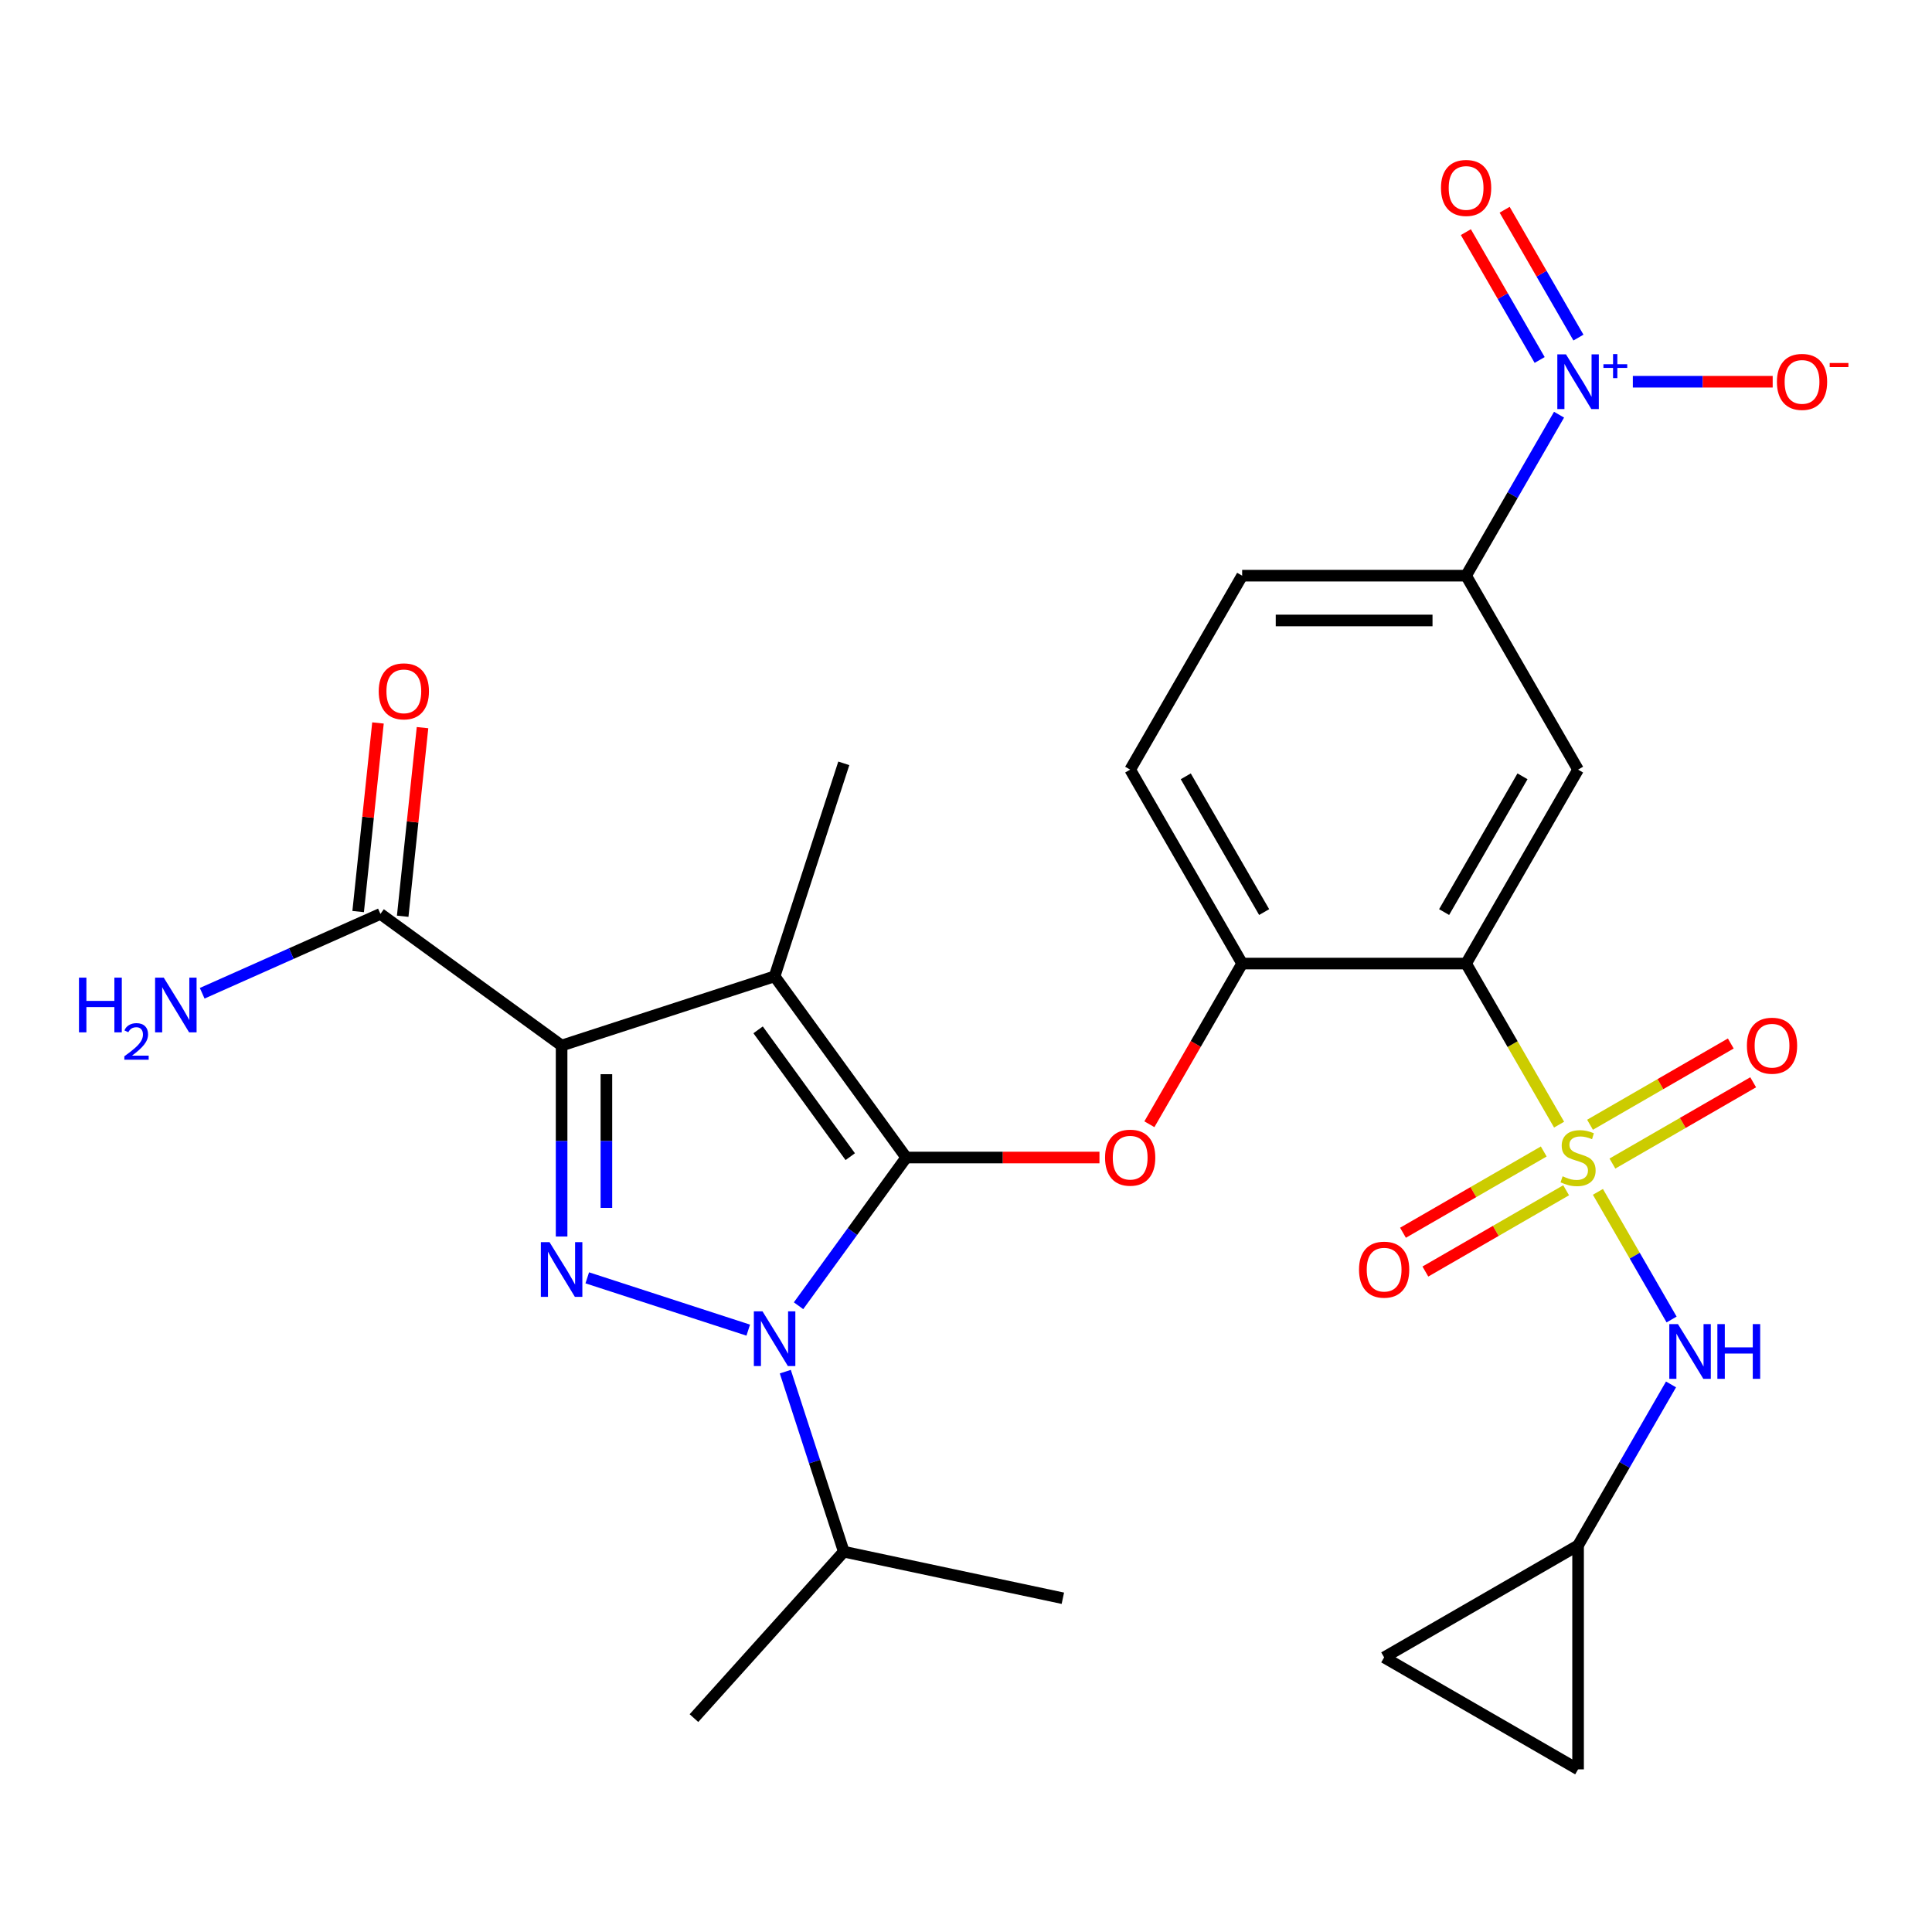 <?xml version='1.0' encoding='iso-8859-1'?>
<svg version='1.1' baseProfile='full'
              xmlns='http://www.w3.org/2000/svg'
                      xmlns:rdkit='http://www.rdkit.org/xml'
                      xmlns:xlink='http://www.w3.org/1999/xlink'
                  xml:space='preserve'
width='1000px' height='1000px' viewBox='0 0 1000 1000'>
<!-- END OF HEADER -->
<rect style='opacity:1.0;fill:#FFFFFF;stroke:none' width='1000' height='1000' x='0' y='0'> </rect>
<path class='bond-2' d='M 469.062,599.128 L 400.929,505.35' style='fill:none;fill-rule:evenodd;stroke:#000000;stroke-width:6px;stroke-linecap:butt;stroke-linejoin:miter;stroke-opacity:1' />
<path class='bond-2' d='M 440.087,598.688 L 392.393,533.043' style='fill:none;fill-rule:evenodd;stroke:#000000;stroke-width:6px;stroke-linecap:butt;stroke-linejoin:miter;stroke-opacity:1' />
<path class='bond-3' d='M 469.062,599.128 L 441.192,637.488' style='fill:none;fill-rule:evenodd;stroke:#000000;stroke-width:6px;stroke-linecap:butt;stroke-linejoin:miter;stroke-opacity:1' />
<path class='bond-3' d='M 441.192,637.488 L 413.322,675.848' style='fill:none;fill-rule:evenodd;stroke:#0000FF;stroke-width:6px;stroke-linecap:butt;stroke-linejoin:miter;stroke-opacity:1' />
<path class='bond-7' d='M 469.062,599.128 L 519.072,599.128' style='fill:none;fill-rule:evenodd;stroke:#000000;stroke-width:6px;stroke-linecap:butt;stroke-linejoin:miter;stroke-opacity:1' />
<path class='bond-7' d='M 519.072,599.128 L 569.081,599.128' style='fill:none;fill-rule:evenodd;stroke:#FF0000;stroke-width:6px;stroke-linecap:butt;stroke-linejoin:miter;stroke-opacity:1' />
<path class='bond-0' d='M 806.986,582.11 L 782.92,540.426' style='fill:none;fill-rule:evenodd;stroke:#CCCC00;stroke-width:6px;stroke-linecap:butt;stroke-linejoin:miter;stroke-opacity:1' />
<path class='bond-0' d='M 782.92,540.426 L 758.853,498.742' style='fill:none;fill-rule:evenodd;stroke:#000000;stroke-width:6px;stroke-linecap:butt;stroke-linejoin:miter;stroke-opacity:1' />
<path class='bond-10' d='M 827.075,616.906 L 846.146,649.938' style='fill:none;fill-rule:evenodd;stroke:#CCCC00;stroke-width:6px;stroke-linecap:butt;stroke-linejoin:miter;stroke-opacity:1' />
<path class='bond-10' d='M 846.146,649.938 L 865.217,682.97' style='fill:none;fill-rule:evenodd;stroke:#0000FF;stroke-width:6px;stroke-linecap:butt;stroke-linejoin:miter;stroke-opacity:1' />
<path class='bond-13' d='M 834.585,602.251 L 871.013,581.22' style='fill:none;fill-rule:evenodd;stroke:#CCCC00;stroke-width:6px;stroke-linecap:butt;stroke-linejoin:miter;stroke-opacity:1' />
<path class='bond-13' d='M 871.013,581.22 L 907.441,560.188' style='fill:none;fill-rule:evenodd;stroke:#FF0000;stroke-width:6px;stroke-linecap:butt;stroke-linejoin:miter;stroke-opacity:1' />
<path class='bond-13' d='M 822.993,582.174 L 859.422,561.142' style='fill:none;fill-rule:evenodd;stroke:#CCCC00;stroke-width:6px;stroke-linecap:butt;stroke-linejoin:miter;stroke-opacity:1' />
<path class='bond-13' d='M 859.422,561.142 L 895.85,540.11' style='fill:none;fill-rule:evenodd;stroke:#FF0000;stroke-width:6px;stroke-linecap:butt;stroke-linejoin:miter;stroke-opacity:1' />
<path class='bond-14' d='M 799.038,596.005 L 762.609,617.037' style='fill:none;fill-rule:evenodd;stroke:#CCCC00;stroke-width:6px;stroke-linecap:butt;stroke-linejoin:miter;stroke-opacity:1' />
<path class='bond-14' d='M 762.609,617.037 L 726.181,638.069' style='fill:none;fill-rule:evenodd;stroke:#FF0000;stroke-width:6px;stroke-linecap:butt;stroke-linejoin:miter;stroke-opacity:1' />
<path class='bond-14' d='M 810.629,616.082 L 774.201,637.114' style='fill:none;fill-rule:evenodd;stroke:#CCCC00;stroke-width:6px;stroke-linecap:butt;stroke-linejoin:miter;stroke-opacity:1' />
<path class='bond-14' d='M 774.201,637.114 L 737.773,658.146' style='fill:none;fill-rule:evenodd;stroke:#FF0000;stroke-width:6px;stroke-linecap:butt;stroke-linejoin:miter;stroke-opacity:1' />
<path class='bond-1' d='M 290.686,541.17 L 400.929,505.35' style='fill:none;fill-rule:evenodd;stroke:#000000;stroke-width:6px;stroke-linecap:butt;stroke-linejoin:miter;stroke-opacity:1' />
<path class='bond-11' d='M 290.686,541.17 L 196.907,473.036' style='fill:none;fill-rule:evenodd;stroke:#000000;stroke-width:6px;stroke-linecap:butt;stroke-linejoin:miter;stroke-opacity:1' />
<path class='bond-28' d='M 290.686,541.17 L 290.686,590.599' style='fill:none;fill-rule:evenodd;stroke:#000000;stroke-width:6px;stroke-linecap:butt;stroke-linejoin:miter;stroke-opacity:1' />
<path class='bond-28' d='M 290.686,590.599 L 290.686,640.028' style='fill:none;fill-rule:evenodd;stroke:#0000FF;stroke-width:6px;stroke-linecap:butt;stroke-linejoin:miter;stroke-opacity:1' />
<path class='bond-28' d='M 313.869,555.999 L 313.869,590.599' style='fill:none;fill-rule:evenodd;stroke:#000000;stroke-width:6px;stroke-linecap:butt;stroke-linejoin:miter;stroke-opacity:1' />
<path class='bond-28' d='M 313.869,590.599 L 313.869,625.2' style='fill:none;fill-rule:evenodd;stroke:#0000FF;stroke-width:6px;stroke-linecap:butt;stroke-linejoin:miter;stroke-opacity:1' />
<path class='bond-24' d='M 400.929,505.35 L 436.749,395.107' style='fill:none;fill-rule:evenodd;stroke:#000000;stroke-width:6px;stroke-linecap:butt;stroke-linejoin:miter;stroke-opacity:1' />
<path class='bond-4' d='M 387.291,688.475 L 303.965,661.401' style='fill:none;fill-rule:evenodd;stroke:#0000FF;stroke-width:6px;stroke-linecap:butt;stroke-linejoin:miter;stroke-opacity:1' />
<path class='bond-20' d='M 406.471,709.964 L 421.61,756.557' style='fill:none;fill-rule:evenodd;stroke:#0000FF;stroke-width:6px;stroke-linecap:butt;stroke-linejoin:miter;stroke-opacity:1' />
<path class='bond-20' d='M 421.61,756.557 L 436.749,803.149' style='fill:none;fill-rule:evenodd;stroke:#000000;stroke-width:6px;stroke-linecap:butt;stroke-linejoin:miter;stroke-opacity:1' />
<path class='bond-5' d='M 758.853,498.742 L 642.937,498.742' style='fill:none;fill-rule:evenodd;stroke:#000000;stroke-width:6px;stroke-linecap:butt;stroke-linejoin:miter;stroke-opacity:1' />
<path class='bond-8' d='M 758.853,498.742 L 816.811,398.355' style='fill:none;fill-rule:evenodd;stroke:#000000;stroke-width:6px;stroke-linecap:butt;stroke-linejoin:miter;stroke-opacity:1' />
<path class='bond-8' d='M 747.47,472.092 L 788.04,401.822' style='fill:none;fill-rule:evenodd;stroke:#000000;stroke-width:6px;stroke-linecap:butt;stroke-linejoin:miter;stroke-opacity:1' />
<path class='bond-6' d='M 806.963,214.64 L 782.908,256.305' style='fill:none;fill-rule:evenodd;stroke:#0000FF;stroke-width:6px;stroke-linecap:butt;stroke-linejoin:miter;stroke-opacity:1' />
<path class='bond-6' d='M 782.908,256.305 L 758.853,297.969' style='fill:none;fill-rule:evenodd;stroke:#000000;stroke-width:6px;stroke-linecap:butt;stroke-linejoin:miter;stroke-opacity:1' />
<path class='bond-16' d='M 845.154,197.582 L 881.346,197.582' style='fill:none;fill-rule:evenodd;stroke:#0000FF;stroke-width:6px;stroke-linecap:butt;stroke-linejoin:miter;stroke-opacity:1' />
<path class='bond-16' d='M 881.346,197.582 L 917.538,197.582' style='fill:none;fill-rule:evenodd;stroke:#FF0000;stroke-width:6px;stroke-linecap:butt;stroke-linejoin:miter;stroke-opacity:1' />
<path class='bond-17' d='M 817.001,174.729 L 797.902,141.647' style='fill:none;fill-rule:evenodd;stroke:#0000FF;stroke-width:6px;stroke-linecap:butt;stroke-linejoin:miter;stroke-opacity:1' />
<path class='bond-17' d='M 797.902,141.647 L 778.802,108.566' style='fill:none;fill-rule:evenodd;stroke:#FF0000;stroke-width:6px;stroke-linecap:butt;stroke-linejoin:miter;stroke-opacity:1' />
<path class='bond-17' d='M 796.924,186.32 L 777.825,153.239' style='fill:none;fill-rule:evenodd;stroke:#0000FF;stroke-width:6px;stroke-linecap:butt;stroke-linejoin:miter;stroke-opacity:1' />
<path class='bond-17' d='M 777.825,153.239 L 758.725,120.157' style='fill:none;fill-rule:evenodd;stroke:#FF0000;stroke-width:6px;stroke-linecap:butt;stroke-linejoin:miter;stroke-opacity:1' />
<path class='bond-9' d='M 594.919,581.91 L 618.928,540.326' style='fill:none;fill-rule:evenodd;stroke:#FF0000;stroke-width:6px;stroke-linecap:butt;stroke-linejoin:miter;stroke-opacity:1' />
<path class='bond-9' d='M 618.928,540.326 L 642.937,498.742' style='fill:none;fill-rule:evenodd;stroke:#000000;stroke-width:6px;stroke-linecap:butt;stroke-linejoin:miter;stroke-opacity:1' />
<path class='bond-29' d='M 816.811,398.355 L 758.853,297.969' style='fill:none;fill-rule:evenodd;stroke:#000000;stroke-width:6px;stroke-linecap:butt;stroke-linejoin:miter;stroke-opacity:1' />
<path class='bond-21' d='M 642.937,498.742 L 584.979,398.355' style='fill:none;fill-rule:evenodd;stroke:#000000;stroke-width:6px;stroke-linecap:butt;stroke-linejoin:miter;stroke-opacity:1' />
<path class='bond-21' d='M 654.32,472.092 L 613.75,401.822' style='fill:none;fill-rule:evenodd;stroke:#000000;stroke-width:6px;stroke-linecap:butt;stroke-linejoin:miter;stroke-opacity:1' />
<path class='bond-15' d='M 864.921,716.572 L 840.866,758.237' style='fill:none;fill-rule:evenodd;stroke:#0000FF;stroke-width:6px;stroke-linecap:butt;stroke-linejoin:miter;stroke-opacity:1' />
<path class='bond-15' d='M 840.866,758.237 L 816.811,799.901' style='fill:none;fill-rule:evenodd;stroke:#000000;stroke-width:6px;stroke-linecap:butt;stroke-linejoin:miter;stroke-opacity:1' />
<path class='bond-22' d='M 208.436,474.248 L 213.566,425.436' style='fill:none;fill-rule:evenodd;stroke:#000000;stroke-width:6px;stroke-linecap:butt;stroke-linejoin:miter;stroke-opacity:1' />
<path class='bond-22' d='M 213.566,425.436 L 218.696,376.624' style='fill:none;fill-rule:evenodd;stroke:#FF0000;stroke-width:6px;stroke-linecap:butt;stroke-linejoin:miter;stroke-opacity:1' />
<path class='bond-22' d='M 185.379,471.824 L 190.51,423.013' style='fill:none;fill-rule:evenodd;stroke:#000000;stroke-width:6px;stroke-linecap:butt;stroke-linejoin:miter;stroke-opacity:1' />
<path class='bond-22' d='M 190.51,423.013 L 195.64,374.201' style='fill:none;fill-rule:evenodd;stroke:#FF0000;stroke-width:6px;stroke-linecap:butt;stroke-linejoin:miter;stroke-opacity:1' />
<path class='bond-25' d='M 196.907,473.036 L 150.779,493.574' style='fill:none;fill-rule:evenodd;stroke:#000000;stroke-width:6px;stroke-linecap:butt;stroke-linejoin:miter;stroke-opacity:1' />
<path class='bond-25' d='M 150.779,493.574 L 104.651,514.112' style='fill:none;fill-rule:evenodd;stroke:#0000FF;stroke-width:6px;stroke-linecap:butt;stroke-linejoin:miter;stroke-opacity:1' />
<path class='bond-12' d='M 758.853,297.969 L 642.937,297.969' style='fill:none;fill-rule:evenodd;stroke:#000000;stroke-width:6px;stroke-linecap:butt;stroke-linejoin:miter;stroke-opacity:1' />
<path class='bond-12' d='M 741.466,321.152 L 660.324,321.152' style='fill:none;fill-rule:evenodd;stroke:#000000;stroke-width:6px;stroke-linecap:butt;stroke-linejoin:miter;stroke-opacity:1' />
<path class='bond-18' d='M 816.811,799.901 L 816.811,915.817' style='fill:none;fill-rule:evenodd;stroke:#000000;stroke-width:6px;stroke-linecap:butt;stroke-linejoin:miter;stroke-opacity:1' />
<path class='bond-19' d='M 816.811,799.901 L 716.425,857.859' style='fill:none;fill-rule:evenodd;stroke:#000000;stroke-width:6px;stroke-linecap:butt;stroke-linejoin:miter;stroke-opacity:1' />
<path class='bond-30' d='M 816.811,915.817 L 716.425,857.859' style='fill:none;fill-rule:evenodd;stroke:#000000;stroke-width:6px;stroke-linecap:butt;stroke-linejoin:miter;stroke-opacity:1' />
<path class='bond-26' d='M 436.749,803.149 L 359.186,889.292' style='fill:none;fill-rule:evenodd;stroke:#000000;stroke-width:6px;stroke-linecap:butt;stroke-linejoin:miter;stroke-opacity:1' />
<path class='bond-27' d='M 436.749,803.149 L 550.132,827.25' style='fill:none;fill-rule:evenodd;stroke:#000000;stroke-width:6px;stroke-linecap:butt;stroke-linejoin:miter;stroke-opacity:1' />
<path class='bond-23' d='M 584.979,398.355 L 642.937,297.969' style='fill:none;fill-rule:evenodd;stroke:#000000;stroke-width:6px;stroke-linecap:butt;stroke-linejoin:miter;stroke-opacity:1' />
<path  class='atom-1' d='M 808.811 608.848
Q 809.131 608.968, 810.451 609.528
Q 811.771 610.088, 813.211 610.448
Q 814.691 610.768, 816.131 610.768
Q 818.811 610.768, 820.371 609.488
Q 821.931 608.168, 821.931 605.888
Q 821.931 604.328, 821.131 603.368
Q 820.371 602.408, 819.171 601.888
Q 817.971 601.368, 815.971 600.768
Q 813.451 600.008, 811.931 599.288
Q 810.451 598.568, 809.371 597.048
Q 808.331 595.528, 808.331 592.968
Q 808.331 589.408, 810.731 587.208
Q 813.171 585.008, 817.971 585.008
Q 821.251 585.008, 824.971 586.568
L 824.051 589.648
Q 820.651 588.248, 818.091 588.248
Q 815.331 588.248, 813.811 589.408
Q 812.291 590.528, 812.331 592.488
Q 812.331 594.008, 813.091 594.928
Q 813.891 595.848, 815.011 596.368
Q 816.171 596.888, 818.091 597.488
Q 820.651 598.288, 822.171 599.088
Q 823.691 599.888, 824.771 601.528
Q 825.891 603.128, 825.891 605.888
Q 825.891 609.808, 823.251 611.928
Q 820.651 614.008, 816.291 614.008
Q 813.771 614.008, 811.851 613.448
Q 809.971 612.928, 807.731 612.008
L 808.811 608.848
' fill='#CCCC00'/>
<path  class='atom-4' d='M 394.669 678.746
L 403.949 693.746
Q 404.869 695.226, 406.349 697.906
Q 407.829 700.586, 407.909 700.746
L 407.909 678.746
L 411.669 678.746
L 411.669 707.066
L 407.789 707.066
L 397.829 690.666
Q 396.669 688.746, 395.429 686.546
Q 394.229 684.346, 393.869 683.666
L 393.869 707.066
L 390.189 707.066
L 390.189 678.746
L 394.669 678.746
' fill='#0000FF'/>
<path  class='atom-5' d='M 284.426 642.926
L 293.706 657.926
Q 294.626 659.406, 296.106 662.086
Q 297.586 664.766, 297.666 664.926
L 297.666 642.926
L 301.426 642.926
L 301.426 671.246
L 297.546 671.246
L 287.586 654.846
Q 286.426 652.926, 285.186 650.726
Q 283.986 648.526, 283.626 647.846
L 283.626 671.246
L 279.946 671.246
L 279.946 642.926
L 284.426 642.926
' fill='#0000FF'/>
<path  class='atom-7' d='M 810.551 183.422
L 819.831 198.422
Q 820.751 199.902, 822.231 202.582
Q 823.711 205.262, 823.791 205.422
L 823.791 183.422
L 827.551 183.422
L 827.551 211.742
L 823.671 211.742
L 813.711 195.342
Q 812.551 193.422, 811.311 191.222
Q 810.111 189.022, 809.751 188.342
L 809.751 211.742
L 806.071 211.742
L 806.071 183.422
L 810.551 183.422
' fill='#0000FF'/>
<path  class='atom-7' d='M 829.927 188.527
L 834.917 188.527
L 834.917 183.274
L 837.134 183.274
L 837.134 188.527
L 842.256 188.527
L 842.256 190.428
L 837.134 190.428
L 837.134 195.708
L 834.917 195.708
L 834.917 190.428
L 829.927 190.428
L 829.927 188.527
' fill='#0000FF'/>
<path  class='atom-8' d='M 571.979 599.208
Q 571.979 592.408, 575.339 588.608
Q 578.699 584.808, 584.979 584.808
Q 591.259 584.808, 594.619 588.608
Q 597.979 592.408, 597.979 599.208
Q 597.979 606.088, 594.579 610.008
Q 591.179 613.888, 584.979 613.888
Q 578.739 613.888, 575.339 610.008
Q 571.979 606.128, 571.979 599.208
M 584.979 610.688
Q 589.299 610.688, 591.619 607.808
Q 593.979 604.888, 593.979 599.208
Q 593.979 593.648, 591.619 590.848
Q 589.299 588.008, 584.979 588.008
Q 580.659 588.008, 578.299 590.808
Q 575.979 593.608, 575.979 599.208
Q 575.979 604.928, 578.299 607.808
Q 580.659 610.688, 584.979 610.688
' fill='#FF0000'/>
<path  class='atom-11' d='M 868.509 685.355
L 877.789 700.355
Q 878.709 701.835, 880.189 704.515
Q 881.669 707.195, 881.749 707.355
L 881.749 685.355
L 885.509 685.355
L 885.509 713.675
L 881.629 713.675
L 871.669 697.275
Q 870.509 695.355, 869.269 693.155
Q 868.069 690.955, 867.709 690.275
L 867.709 713.675
L 864.029 713.675
L 864.029 685.355
L 868.509 685.355
' fill='#0000FF'/>
<path  class='atom-11' d='M 888.909 685.355
L 892.749 685.355
L 892.749 697.395
L 907.229 697.395
L 907.229 685.355
L 911.069 685.355
L 911.069 713.675
L 907.229 713.675
L 907.229 700.595
L 892.749 700.595
L 892.749 713.675
L 888.909 713.675
L 888.909 685.355
' fill='#0000FF'/>
<path  class='atom-14' d='M 904.198 541.25
Q 904.198 534.45, 907.558 530.65
Q 910.918 526.85, 917.198 526.85
Q 923.478 526.85, 926.838 530.65
Q 930.198 534.45, 930.198 541.25
Q 930.198 548.13, 926.798 552.05
Q 923.398 555.93, 917.198 555.93
Q 910.958 555.93, 907.558 552.05
Q 904.198 548.17, 904.198 541.25
M 917.198 552.73
Q 921.518 552.73, 923.838 549.85
Q 926.198 546.93, 926.198 541.25
Q 926.198 535.69, 923.838 532.89
Q 921.518 530.05, 917.198 530.05
Q 912.878 530.05, 910.518 532.85
Q 908.198 535.65, 908.198 541.25
Q 908.198 546.97, 910.518 549.85
Q 912.878 552.73, 917.198 552.73
' fill='#FF0000'/>
<path  class='atom-15' d='M 703.425 657.166
Q 703.425 650.366, 706.785 646.566
Q 710.145 642.766, 716.425 642.766
Q 722.705 642.766, 726.065 646.566
Q 729.425 650.366, 729.425 657.166
Q 729.425 664.046, 726.025 667.966
Q 722.625 671.846, 716.425 671.846
Q 710.185 671.846, 706.785 667.966
Q 703.425 664.086, 703.425 657.166
M 716.425 668.646
Q 720.745 668.646, 723.065 665.766
Q 725.425 662.846, 725.425 657.166
Q 725.425 651.606, 723.065 648.806
Q 720.745 645.966, 716.425 645.966
Q 712.105 645.966, 709.745 648.766
Q 707.425 651.566, 707.425 657.166
Q 707.425 662.886, 709.745 665.766
Q 712.105 668.646, 716.425 668.646
' fill='#FF0000'/>
<path  class='atom-17' d='M 919.728 197.662
Q 919.728 190.862, 923.088 187.062
Q 926.448 183.262, 932.728 183.262
Q 939.008 183.262, 942.368 187.062
Q 945.728 190.862, 945.728 197.662
Q 945.728 204.542, 942.328 208.462
Q 938.928 212.342, 932.728 212.342
Q 926.488 212.342, 923.088 208.462
Q 919.728 204.582, 919.728 197.662
M 932.728 209.142
Q 937.048 209.142, 939.368 206.262
Q 941.728 203.342, 941.728 197.662
Q 941.728 192.102, 939.368 189.302
Q 937.048 186.462, 932.728 186.462
Q 928.408 186.462, 926.048 189.262
Q 923.728 192.062, 923.728 197.662
Q 923.728 203.382, 926.048 206.262
Q 928.408 209.142, 932.728 209.142
' fill='#FF0000'/>
<path  class='atom-17' d='M 947.048 187.885
L 956.736 187.885
L 956.736 189.997
L 947.048 189.997
L 947.048 187.885
' fill='#FF0000'/>
<path  class='atom-18' d='M 745.853 97.276
Q 745.853 90.476, 749.213 86.676
Q 752.573 82.876, 758.853 82.876
Q 765.133 82.876, 768.493 86.676
Q 771.853 90.476, 771.853 97.276
Q 771.853 104.156, 768.453 108.076
Q 765.053 111.956, 758.853 111.956
Q 752.613 111.956, 749.213 108.076
Q 745.853 104.196, 745.853 97.276
M 758.853 108.756
Q 763.173 108.756, 765.493 105.876
Q 767.853 102.956, 767.853 97.276
Q 767.853 91.716, 765.493 88.916
Q 763.173 86.076, 758.853 86.076
Q 754.533 86.076, 752.173 88.876
Q 749.853 91.676, 749.853 97.276
Q 749.853 102.996, 752.173 105.876
Q 754.533 108.756, 758.853 108.756
' fill='#FF0000'/>
<path  class='atom-23' d='M 196.024 357.835
Q 196.024 351.035, 199.384 347.235
Q 202.744 343.435, 209.024 343.435
Q 215.304 343.435, 218.664 347.235
Q 222.024 351.035, 222.024 357.835
Q 222.024 364.715, 218.624 368.635
Q 215.224 372.515, 209.024 372.515
Q 202.784 372.515, 199.384 368.635
Q 196.024 364.755, 196.024 357.835
M 209.024 369.315
Q 213.344 369.315, 215.664 366.435
Q 218.024 363.515, 218.024 357.835
Q 218.024 352.275, 215.664 349.475
Q 213.344 346.635, 209.024 346.635
Q 204.704 346.635, 202.344 349.435
Q 200.024 352.235, 200.024 357.835
Q 200.024 363.555, 202.344 366.435
Q 204.704 369.315, 209.024 369.315
' fill='#FF0000'/>
<path  class='atom-26' d='M 40.88 506.024
L 44.72 506.024
L 44.72 518.064
L 59.2 518.064
L 59.2 506.024
L 63.04 506.024
L 63.04 534.344
L 59.2 534.344
L 59.2 521.264
L 44.72 521.264
L 44.72 534.344
L 40.88 534.344
L 40.88 506.024
' fill='#0000FF'/>
<path  class='atom-26' d='M 64.413 533.35
Q 65.099 531.581, 66.736 530.604
Q 68.373 529.601, 70.643 529.601
Q 73.468 529.601, 75.052 531.132
Q 76.636 532.664, 76.636 535.383
Q 76.636 538.155, 74.577 540.742
Q 72.544 543.329, 68.32 546.392
L 76.953 546.392
L 76.953 548.504
L 64.36 548.504
L 64.36 546.735
Q 67.845 544.253, 69.904 542.405
Q 71.989 540.557, 72.993 538.894
Q 73.996 537.231, 73.996 535.515
Q 73.996 533.72, 73.098 532.716
Q 72.201 531.713, 70.643 531.713
Q 69.138 531.713, 68.135 532.32
Q 67.132 532.928, 66.419 534.274
L 64.413 533.35
' fill='#0000FF'/>
<path  class='atom-26' d='M 84.753 506.024
L 94.033 521.024
Q 94.953 522.504, 96.433 525.184
Q 97.913 527.864, 97.993 528.024
L 97.993 506.024
L 101.753 506.024
L 101.753 534.344
L 97.873 534.344
L 87.913 517.944
Q 86.753 516.024, 85.513 513.824
Q 84.313 511.624, 83.953 510.944
L 83.953 534.344
L 80.273 534.344
L 80.273 506.024
L 84.753 506.024
' fill='#0000FF'/>
</svg>
